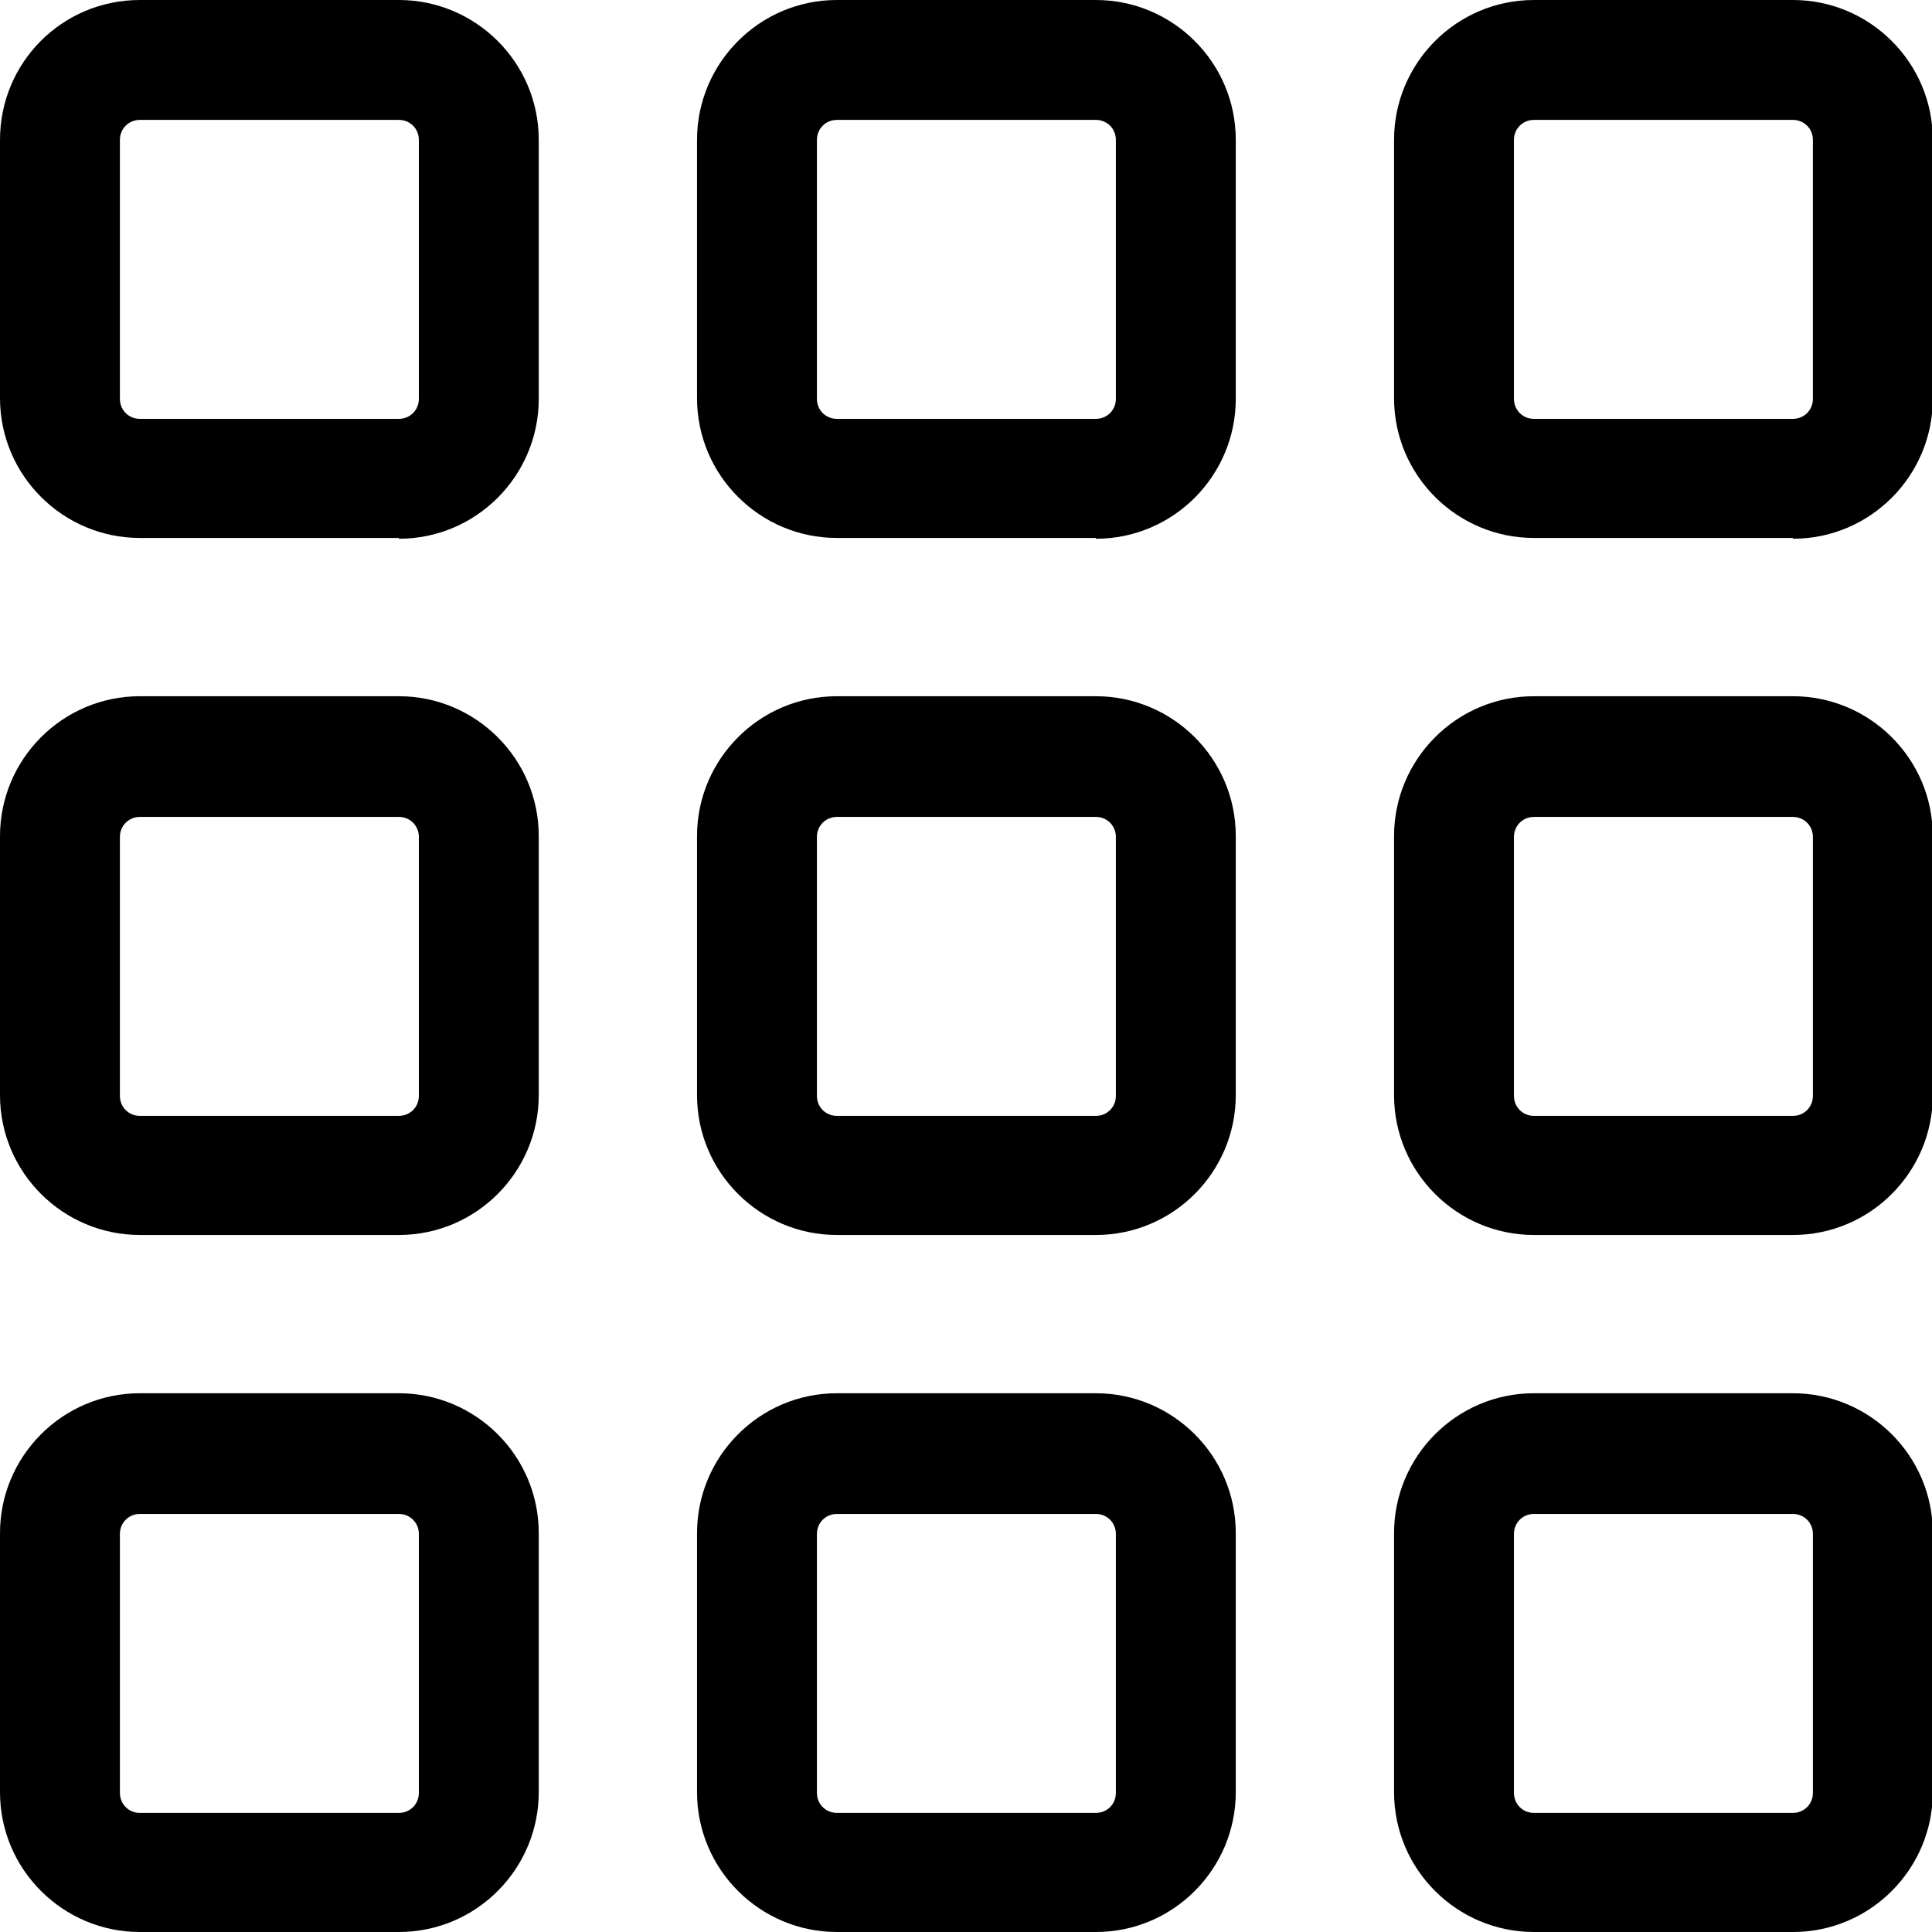 <?xml version="1.0" encoding="UTF-8"?><svg id="b" xmlns="http://www.w3.org/2000/svg" width="24.17" height="24.17" viewBox="0 0 24.17 24.17"><g id="c"><path d="m4.99,6.73H1.75c-.96,0-1.75-.78-1.75-1.75V1.75C0,.78.78,0,1.75,0h3.24c.96,0,1.75.78,1.75,1.75v3.24c0,.96-.78,1.75-1.75,1.75ZM1.75,1.5c-.14,0-.25.11-.25.25v3.24c0,.14.11.25.25.25h3.24c.14,0,.25-.11.25-.25V1.75c0-.14-.11-.25-.25-.25H1.75Zm11.96,5.23h-3.24c-.96,0-1.75-.78-1.75-1.75V1.75c0-.96.78-1.75,1.75-1.75h3.24c.96,0,1.75.78,1.75,1.75v3.24c0,.96-.78,1.75-1.75,1.75Zm-3.24-5.23c-.14,0-.25.11-.25.25v3.24c0,.14.11.25.25.25h3.24c.14,0,.25-.11.25-.25V1.75c0-.14-.11-.25-.25-.25h-3.24Zm11.96,5.23h-3.24c-.96,0-1.75-.78-1.75-1.75V1.75c0-.96.78-1.75,1.75-1.75h3.24c.96,0,1.75.78,1.75,1.75v3.24c0,.96-.78,1.75-1.75,1.75Zm-3.24-5.23c-.14,0-.25.11-.25.25v3.24c0,.14.11.25.25.25h3.24c.14,0,.25-.11.25-.25V1.75c0-.14-.11-.25-.25-.25h-3.24ZM4.99,15.45H1.75c-.96,0-1.75-.78-1.75-1.75v-3.24c0-.96.78-1.75,1.75-1.75h3.24c.96,0,1.75.78,1.75,1.75v3.24c0,.96-.78,1.75-1.75,1.75Zm-3.24-5.23c-.14,0-.25.11-.25.25v3.24c0,.14.11.25.25.25h3.24c.14,0,.25-.11.25-.25v-3.24c0-.14-.11-.25-.25-.25H1.75Zm11.96,5.23h-3.24c-.96,0-1.75-.78-1.75-1.75v-3.24c0-.96.78-1.75,1.75-1.75h3.24c.96,0,1.75.78,1.75,1.75v3.24c0,.96-.78,1.75-1.75,1.75Zm-3.24-5.23c-.14,0-.25.11-.25.25v3.24c0,.14.11.25.25.25h3.24c.14,0,.25-.11.25-.25v-3.24c0-.14-.11-.25-.25-.25h-3.24Zm11.96,5.23h-3.24c-.96,0-1.75-.78-1.75-1.75v-3.24c0-.96.78-1.75,1.75-1.75h3.24c.96,0,1.75.78,1.75,1.75v3.24c0,.96-.78,1.75-1.75,1.75Zm-3.24-5.23c-.14,0-.25.11-.25.25v3.24c0,.14.11.25.25.25h3.24c.14,0,.25-.11.25-.25v-3.24c0-.14-.11-.25-.25-.25h-3.24Zm-14.2,13.95H1.75c-.96,0-1.75-.78-1.75-1.75v-3.24c0-.96.78-1.75,1.75-1.75h3.24c.96,0,1.75.78,1.75,1.75v3.24c0,.96-.78,1.75-1.75,1.75Zm-3.24-5.23c-.14,0-.25.11-.25.25v3.24c0,.14.11.25.25.25h3.24c.14,0,.25-.11.25-.25v-3.24c0-.14-.11-.25-.25-.25H1.75Zm11.96,5.23h-3.24c-.96,0-1.75-.78-1.75-1.75v-3.24c0-.96.78-1.75,1.75-1.75h3.24c.96,0,1.75.78,1.75,1.75v3.24c0,.96-.78,1.75-1.75,1.75Zm-3.24-5.23c-.14,0-.25.11-.25.25v3.24c0,.14.11.25.25.25h3.24c.14,0,.25-.11.25-.25v-3.24c0-.14-.11-.25-.25-.25h-3.24Zm11.96,5.23h-3.24c-.96,0-1.75-.78-1.75-1.75v-3.24c0-.96.78-1.75,1.75-1.75h3.24c.96,0,1.75.78,1.75,1.75v3.24c0,.96-.78,1.75-1.75,1.75Zm-3.24-5.23c-.14,0-.25.11-.25.25v3.24c0,.14.11.25.25.25h3.24c.14,0,.25-.11.25-.25v-3.24c0-.14-.11-.25-.25-.25h-3.24Z" stroke-width="0"/></g></svg>